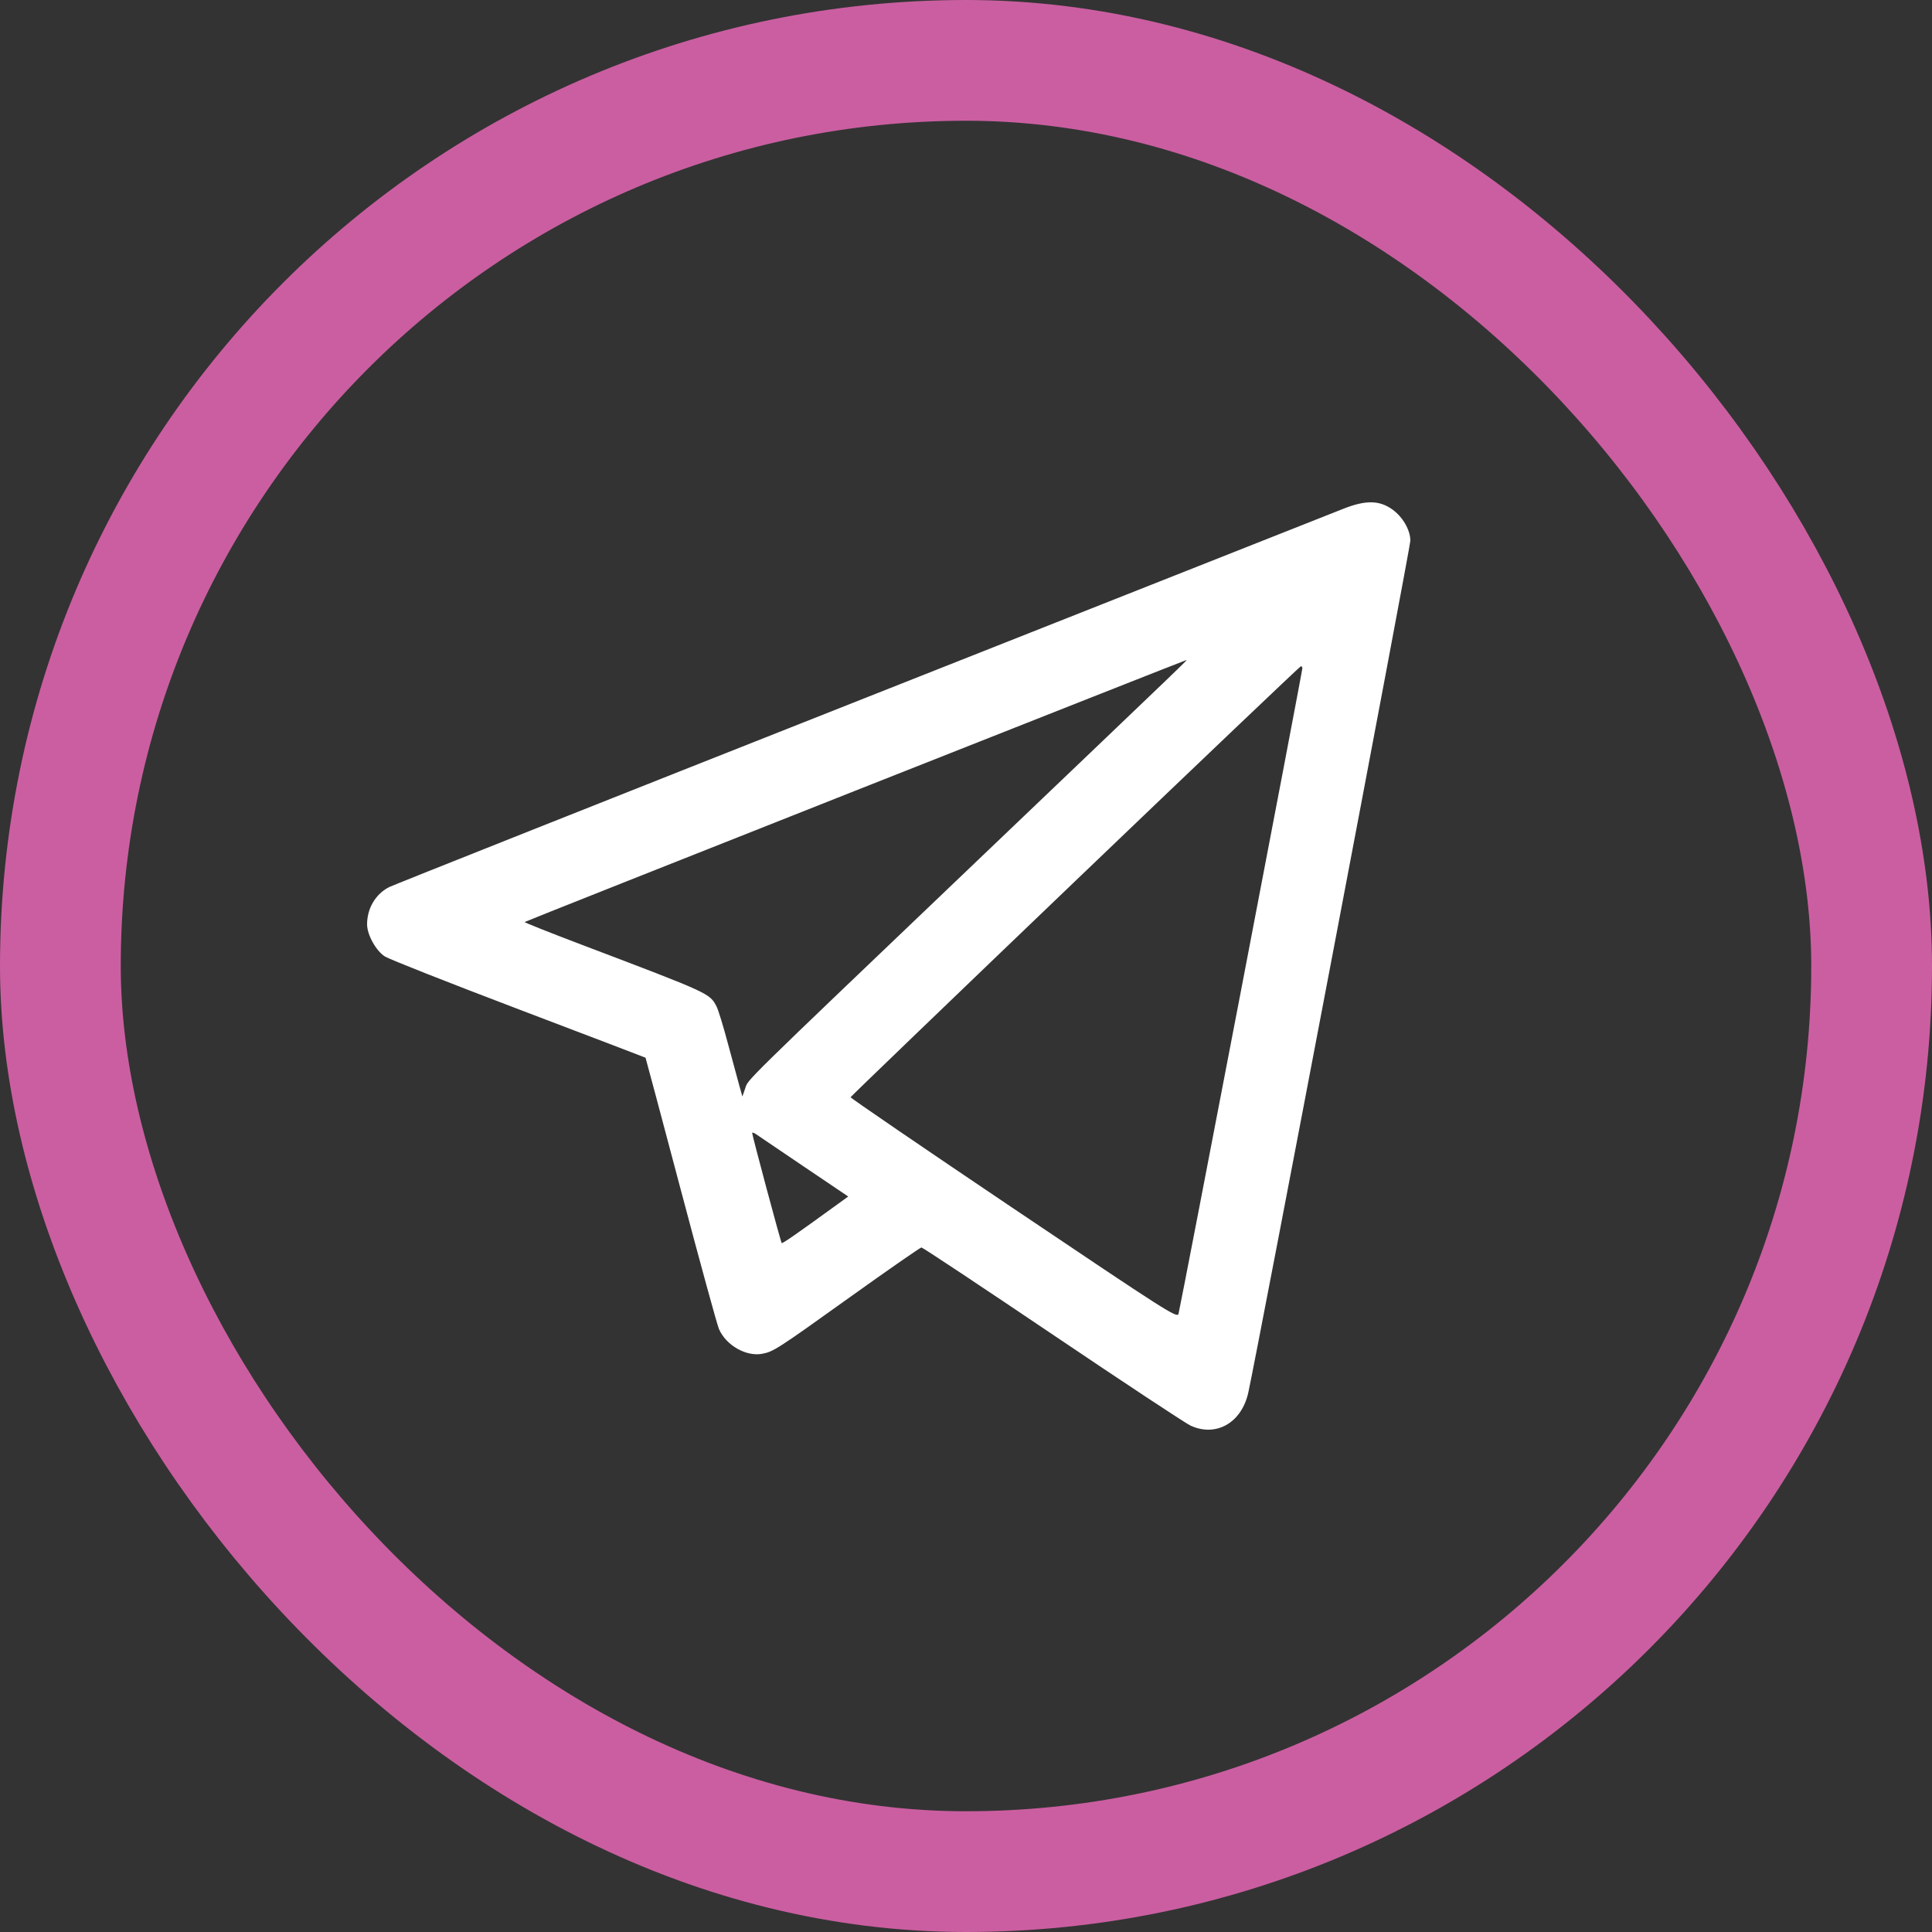 <?xml version="1.0" encoding="UTF-8"?> <svg xmlns="http://www.w3.org/2000/svg" width="80" height="80" viewBox="0 0 80 80" fill="none"><rect x="0" y="0" width="80" height="80" fill="#333333" stroke="none"/> <path fill-rule="evenodd" clip-rule="evenodd" d="M55.616 21.071C55.221 21.228 46.241 24.781 35.66 28.967C25.079 33.152 16.285 36.646 16.117 36.731C15.554 37.015 15.199 37.613 15.2 38.277C15.201 38.709 15.572 39.376 15.94 39.607C16.122 39.721 18.621 40.708 21.493 41.799C24.364 42.89 26.721 43.789 26.73 43.797C26.738 43.806 27.395 46.266 28.189 49.264C28.983 52.263 29.695 54.859 29.771 55.033C30.064 55.706 30.893 56.181 31.558 56.058C32.026 55.97 32.175 55.874 35.21 53.701C36.782 52.576 38.108 51.655 38.156 51.655C38.204 51.655 40.652 53.279 43.594 55.264C46.537 57.249 49.107 58.947 49.306 59.036C50.368 59.516 51.417 58.908 51.691 57.656C52.081 55.871 58.4 22.655 58.4 22.39C58.4 21.952 58.088 21.408 57.661 21.1C57.117 20.709 56.548 20.701 55.616 21.071ZM35.416 32.742C27.903 35.715 21.742 38.161 21.724 38.179C21.707 38.196 22.766 38.618 24.078 39.116C29.411 41.14 29.386 41.128 29.673 41.681C29.742 41.812 29.951 42.496 30.139 43.202C30.327 43.907 30.54 44.691 30.611 44.944L30.741 45.404L30.855 45.074C30.995 44.669 30.532 45.124 40.428 35.676C49.52 26.996 49.172 27.33 49.118 27.334C49.095 27.335 42.929 29.769 35.416 32.742ZM44.52 36.486C39.415 41.376 35.231 45.402 35.221 45.433C35.211 45.464 38.248 47.539 41.97 50.044C48.318 54.316 48.74 54.586 48.799 54.405C48.866 54.198 53.928 27.811 53.928 27.669C53.928 27.622 53.9 27.586 53.865 27.589C53.83 27.593 49.625 31.596 44.52 36.486ZM31.146 46.914C31.146 47.019 32.329 51.433 32.368 51.471C32.4 51.503 32.961 51.113 34.674 49.87L35.123 49.545L33.299 48.314C32.296 47.637 31.402 47.032 31.311 46.968C31.22 46.905 31.146 46.881 31.146 46.914Z" fill="white"></path> <rect x="2.5" y="2.5" width="75" height="75" rx="37.5" stroke="#CB5EA1" stroke-width="5"></rect> </svg> 